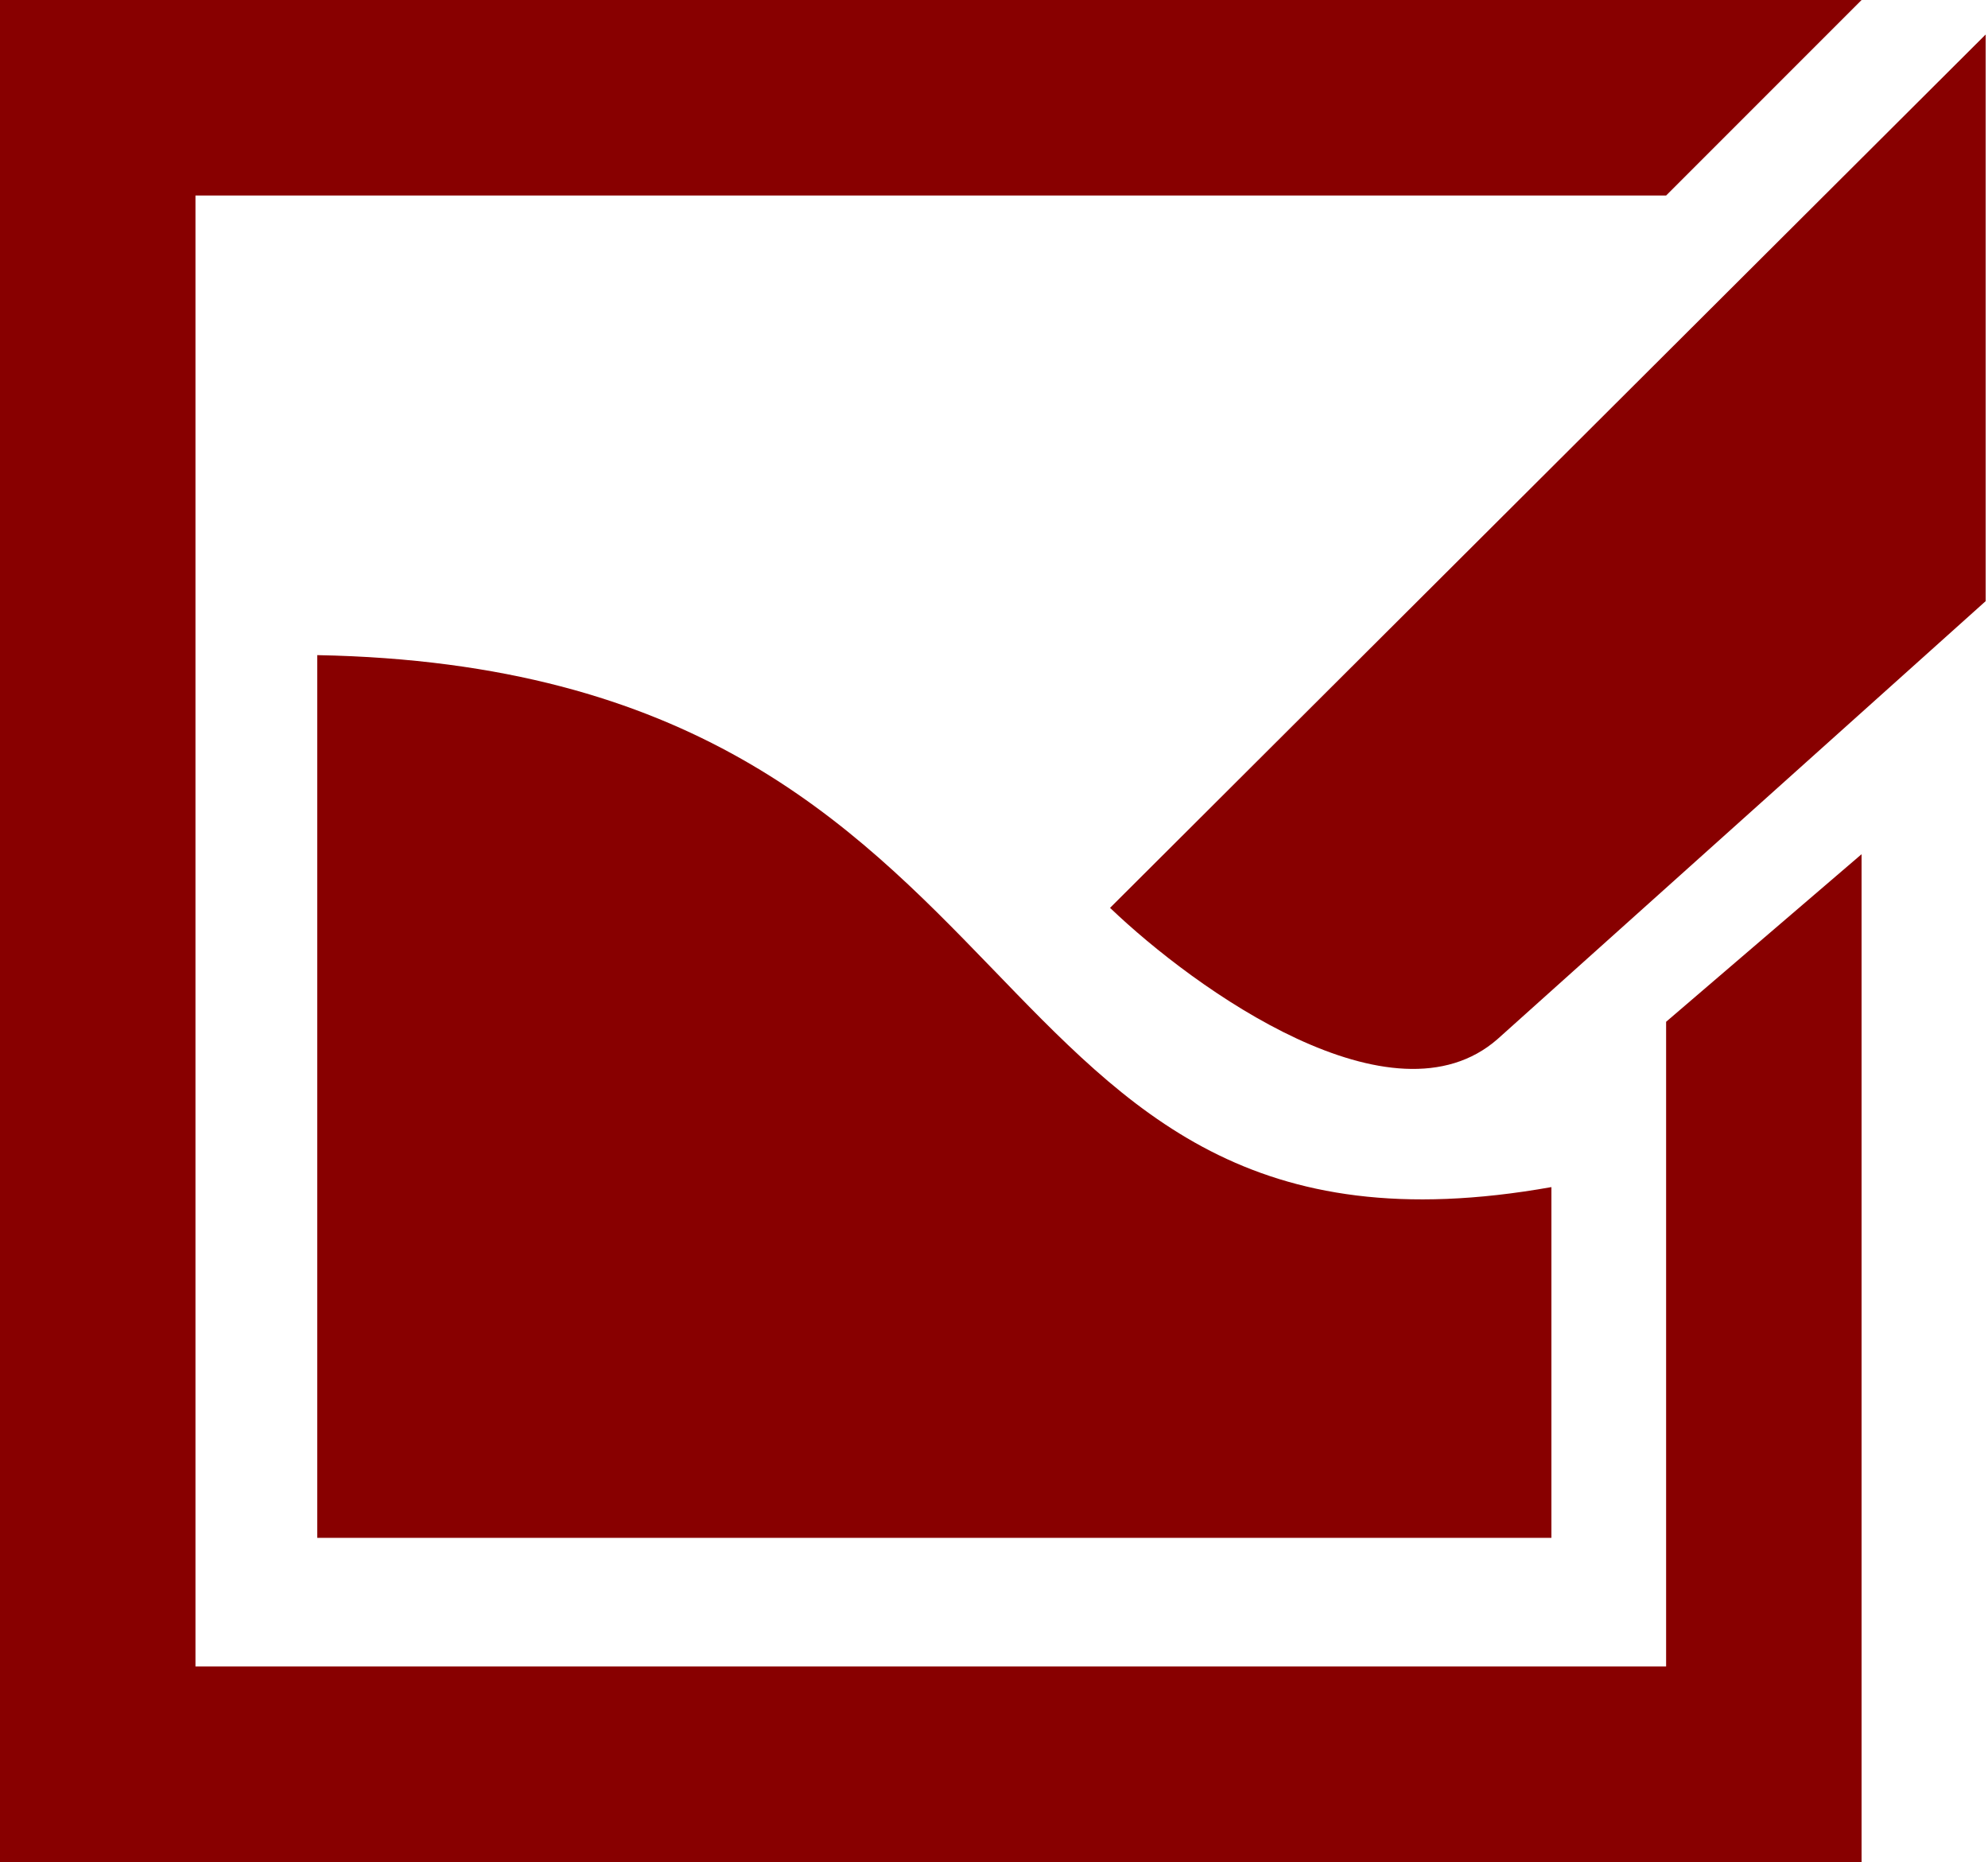 <?xml version="1.0" encoding="UTF-8"?> <svg xmlns="http://www.w3.org/2000/svg" width="629" height="589" viewBox="0 0 629 589" fill="none"><path d="M0 589H589V270.204L527.155 323.214V527.155H61.845V61.845H527.155L589 0H0V589Z" fill="#880000"></path><path d="M100.375 207.234C337.59 211.655 300.752 409.32 490.86 375.507V486.464H100.375V207.234Z" fill="#880000"></path><path d="M351.219 287.178L628.267 10.906V190.15L473.859 328.656C440.761 357.69 378.308 313.102 351.219 287.178Z" fill="#880000"></path></svg> 